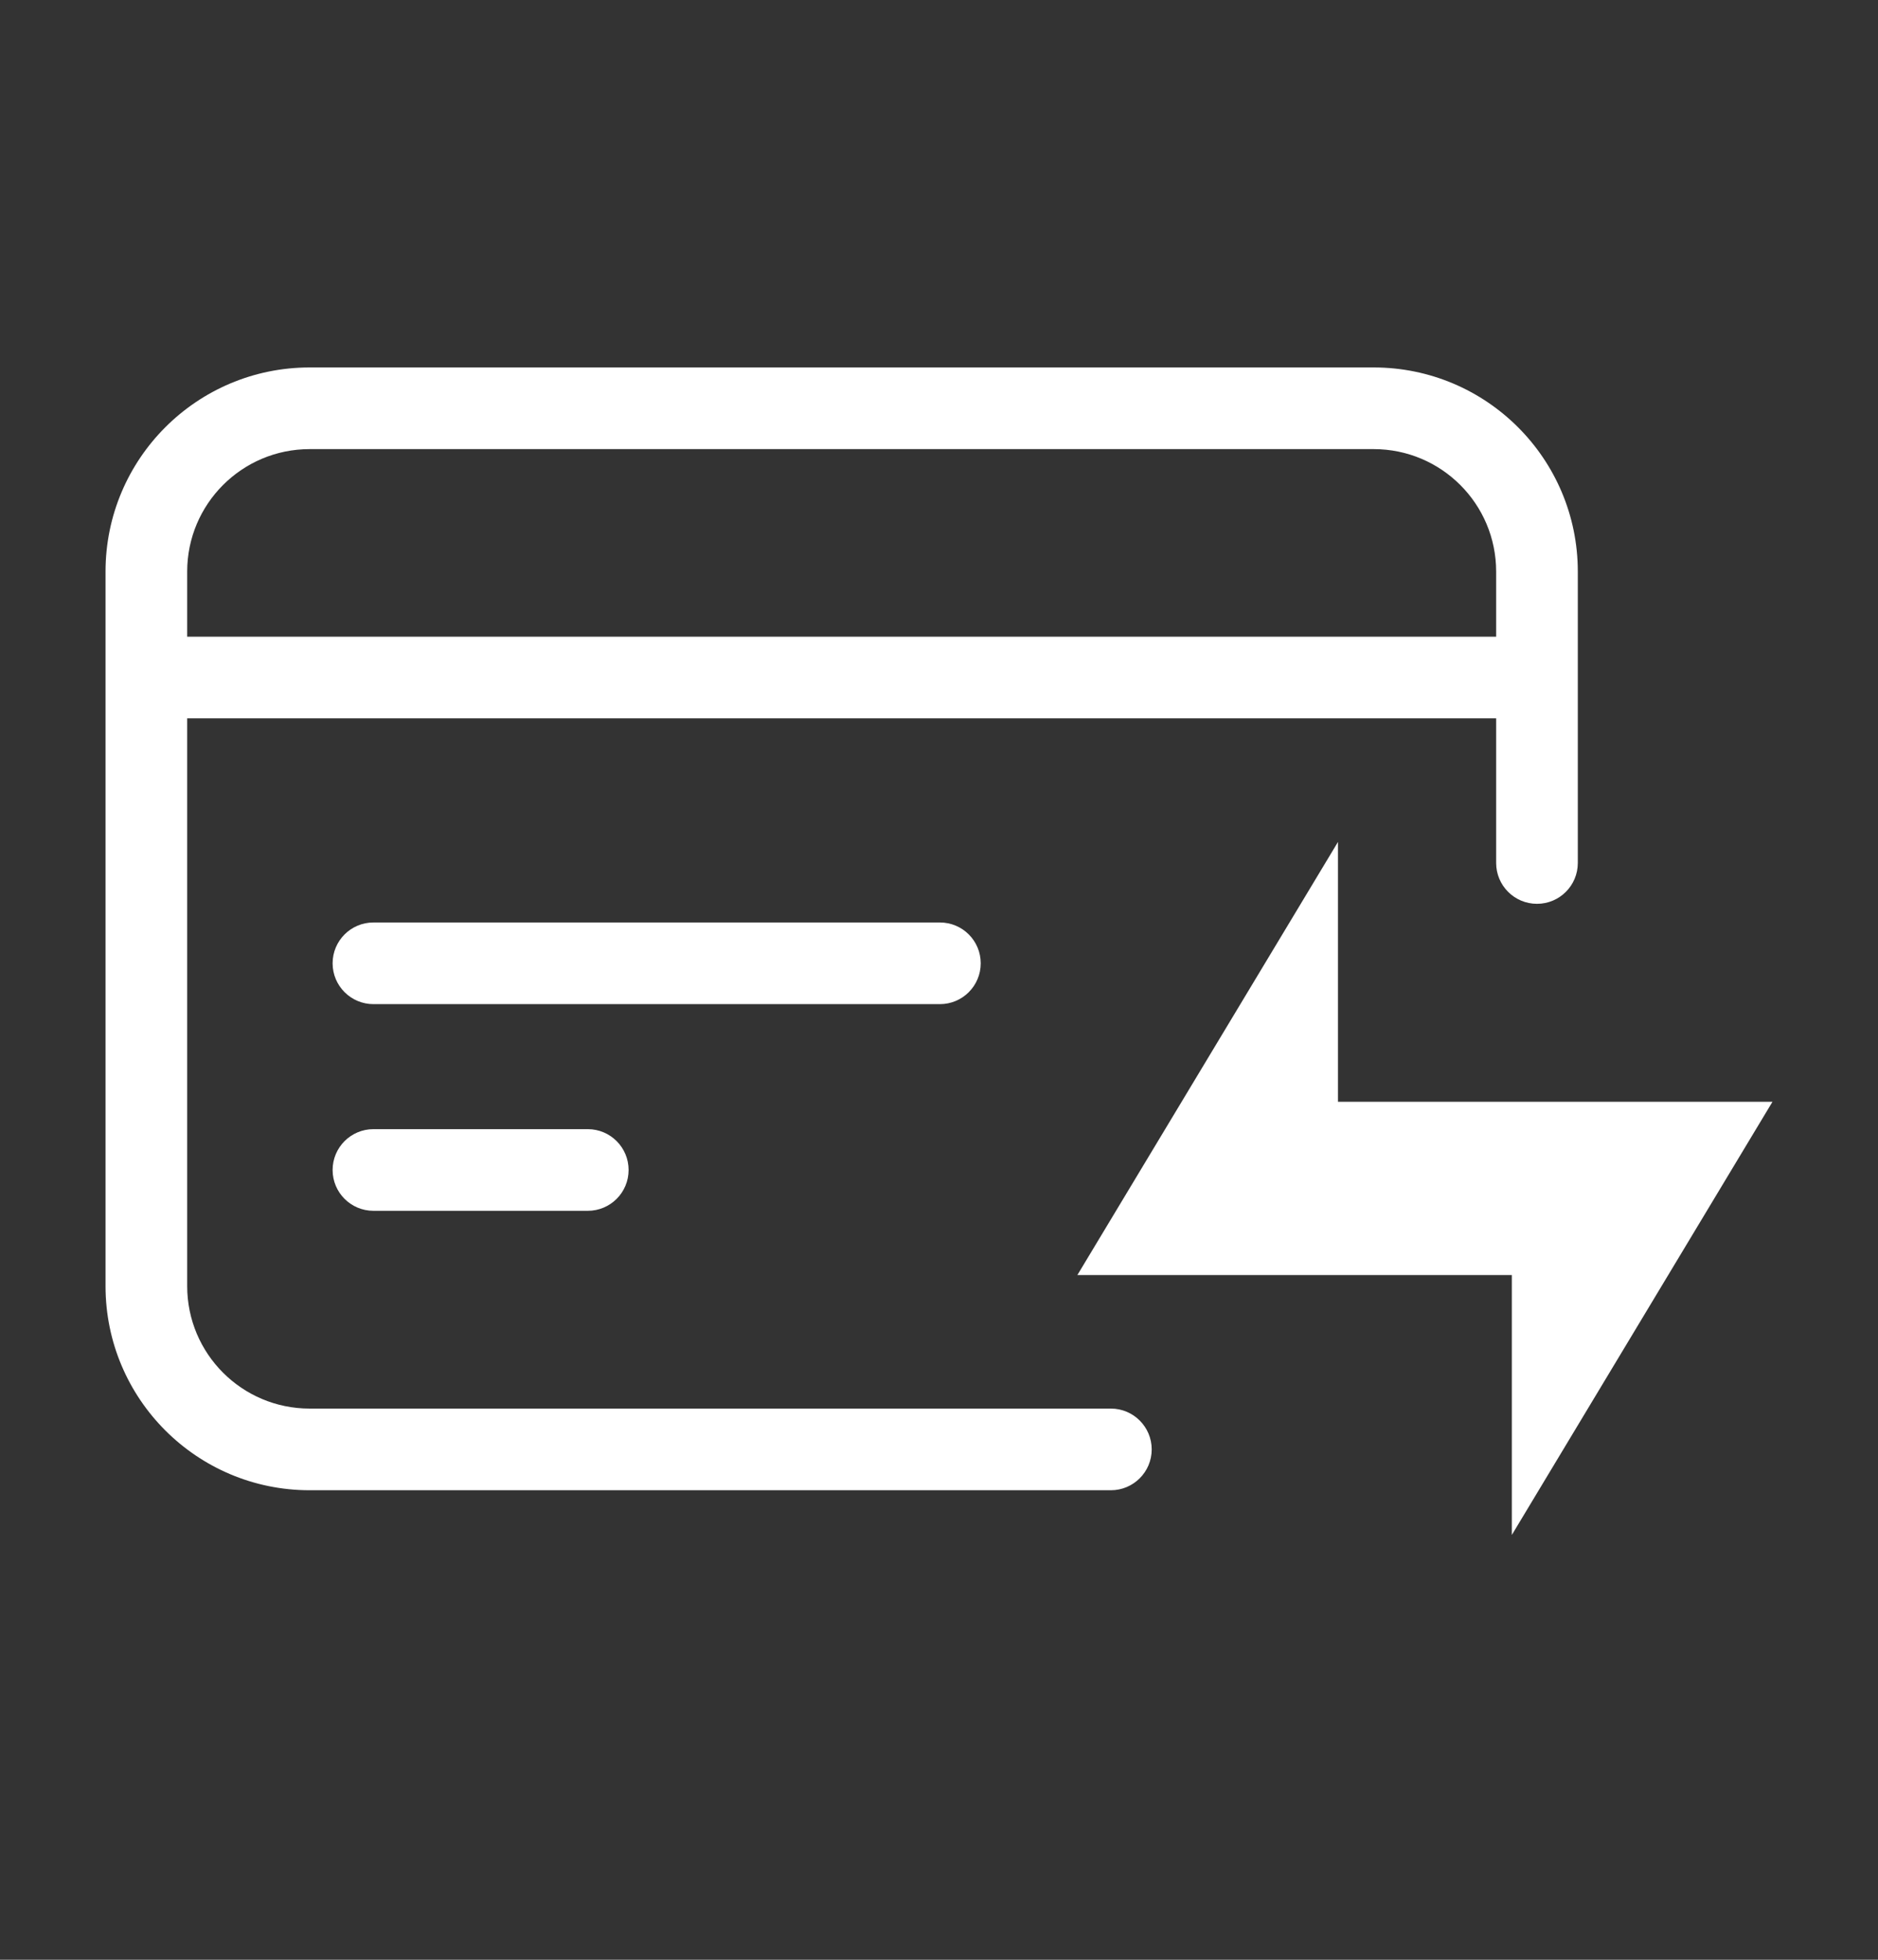 <svg width="46" height="48" viewBox="0 0 46 48" fill="none" xmlns="http://www.w3.org/2000/svg">
<rect x="0" y="0" width="46" height="48" fill="#333333" stroke="none"/>
<path fill-rule="evenodd" clip-rule="evenodd" d="M7.585 9C4.823 9 2.585 11.239 2.585 14V31.5C2.585 34.261 4.823 36.5 7.585 36.5H27.21C27.762 36.5 28.21 36.052 28.21 35.5C28.21 34.948 27.762 34.5 27.21 34.5H7.585C5.928 34.5 4.585 33.157 4.585 31.5V17.594H36.647V21.137C36.647 21.689 37.095 22.137 37.647 22.137C38.2 22.137 38.647 21.689 38.647 21.137V14C38.647 11.239 36.409 9 33.647 9H7.585ZM36.647 15.594H4.585V14C4.585 12.343 5.928 11 7.585 11H33.647C35.304 11 36.647 12.343 36.647 14V15.594ZM37.031 31.23H26.389L32.773 20.621V26.986H43.415L37.031 37.595V31.23ZM8.147 23.594C8.147 23.041 8.595 22.594 9.147 22.594H23.022C23.575 22.594 24.022 23.041 24.022 23.594C24.022 24.146 23.575 24.594 23.022 24.594H9.147C8.595 24.594 8.147 24.146 8.147 23.594ZM9.147 27.656C8.595 27.656 8.147 28.104 8.147 28.656C8.147 29.209 8.595 29.656 9.147 29.656H14.397C14.95 29.656 15.397 29.209 15.397 28.656C15.397 28.104 14.95 27.656 14.397 27.656H9.147Z" fill="white"></path>
</svg>